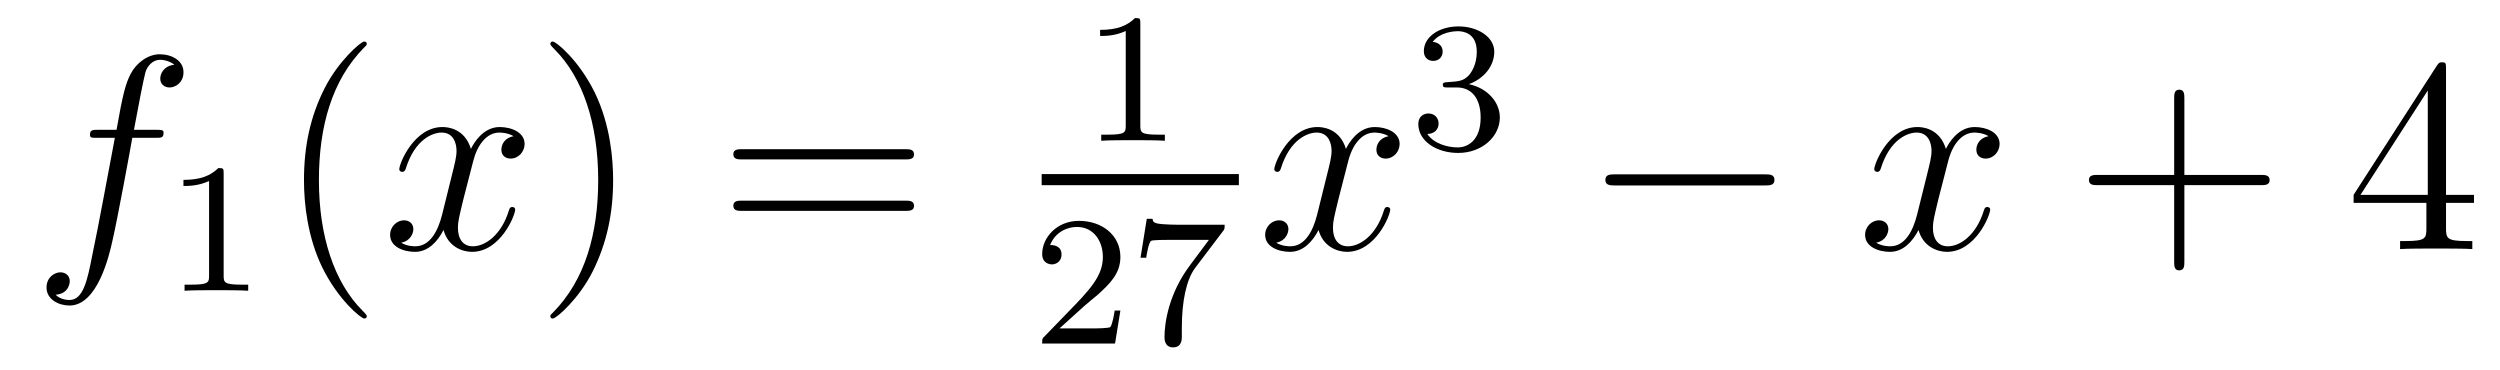 <?xml version='1.0'?>
<!-- This file was generated by dvisvgm 1.14.1 -->
<svg height='16pt' version='1.1' viewBox='0 -16 108 16' width='108pt' xmlns='http://www.w3.org/2000/svg' xmlns:xlink='http://www.w3.org/1999/xlink'>
<g id='page1'>
<g transform='matrix(1 0 0 1 -127 649)'>
<path d='M133.732 -659.046C133.971 -659.046 134.066 -659.046 134.066 -659.273C134.066 -659.392 133.971 -659.392 133.755 -659.392H132.787C133.014 -660.623 133.182 -661.472 133.277 -661.855C133.349 -662.142 133.6 -662.417 133.911 -662.417C134.162 -662.417 134.413 -662.309 134.532 -662.202C134.066 -662.154 133.923 -661.807 133.923 -661.604C133.923 -661.365 134.102 -661.221 134.329 -661.221C134.568 -661.221 134.927 -661.424 134.927 -661.879C134.927 -662.381 134.425 -662.656 133.899 -662.656C133.385 -662.656 132.883 -662.273 132.644 -661.807C132.428 -661.388 132.309 -660.958 132.034 -659.392H131.233C131.006 -659.392 130.887 -659.392 130.887 -659.177C130.887 -659.046 130.958 -659.046 131.197 -659.046H131.962C131.747 -657.934 131.257 -655.232 130.982 -653.953C130.779 -652.913 130.6 -652.04 130.002 -652.04C129.966 -652.04 129.619 -652.04 129.404 -652.267C130.014 -652.315 130.014 -652.841 130.014 -652.853C130.014 -653.092 129.834 -653.236 129.608 -653.236C129.368 -653.236 129.01 -653.032 129.01 -652.578C129.01 -652.064 129.536 -651.801 130.002 -651.801C131.221 -651.801 131.723 -653.989 131.855 -654.587C132.07 -655.507 132.656 -658.687 132.715 -659.046H133.732Z' fill-rule='evenodd'/>
<path d='M136.662 -657.516C136.662 -657.731 136.646 -657.739 136.431 -657.739C136.104 -657.42 135.682 -657.229 134.925 -657.229V-656.966C135.14 -656.966 135.57 -656.966 136.032 -657.181V-653.093C136.032 -652.798 136.009 -652.703 135.252 -652.703H134.973V-652.44C135.299 -652.464 135.985 -652.464 136.343 -652.464C136.702 -652.464 137.395 -652.464 137.722 -652.44V-652.703H137.443C136.686 -652.703 136.662 -652.798 136.662 -653.093V-657.516Z' fill-rule='evenodd'/>
<path d='M142.845 -651.335C142.845 -651.371 142.845 -651.395 142.642 -651.598C141.447 -652.806 140.777 -654.778 140.777 -657.217C140.777 -659.536 141.339 -661.532 142.726 -662.943C142.845 -663.05 142.845 -663.074 142.845 -663.11C142.845 -663.182 142.785 -663.206 142.737 -663.206C142.582 -663.206 141.602 -662.345 141.016 -661.173C140.407 -659.966 140.132 -658.687 140.132 -657.217C140.132 -656.152 140.299 -654.73 140.92 -653.451C141.626 -652.017 142.606 -651.239 142.737 -651.239C142.785 -651.239 142.845 -651.263 142.845 -651.335Z' fill-rule='evenodd'/>
<path d='M149.185 -659.117C148.802 -659.046 148.659 -658.759 148.659 -658.532C148.659 -658.245 148.886 -658.149 149.053 -658.149C149.412 -658.149 149.663 -658.46 149.663 -658.782C149.663 -659.285 149.089 -659.512 148.587 -659.512C147.858 -659.512 147.451 -658.794 147.344 -658.567C147.069 -659.464 146.328 -659.512 146.113 -659.512C144.893 -659.512 144.248 -657.946 144.248 -657.683C144.248 -657.635 144.295 -657.575 144.379 -657.575C144.475 -657.575 144.499 -657.647 144.523 -657.695C144.929 -659.022 145.73 -659.273 146.077 -659.273C146.615 -659.273 146.722 -658.771 146.722 -658.484C146.722 -658.221 146.65 -657.946 146.507 -657.372L146.101 -655.734C145.921 -655.017 145.575 -654.36 144.941 -654.36C144.881 -654.36 144.583 -654.36 144.331 -654.515C144.762 -654.599 144.857 -654.957 144.857 -655.101C144.857 -655.34 144.678 -655.483 144.451 -655.483C144.164 -655.483 143.853 -655.232 143.853 -654.85C143.853 -654.348 144.415 -654.12 144.929 -654.12C145.503 -654.12 145.91 -654.575 146.16 -655.065C146.352 -654.36 146.949 -654.12 147.392 -654.12C148.611 -654.12 149.256 -655.687 149.256 -655.949C149.256 -656.009 149.209 -656.057 149.137 -656.057C149.03 -656.057 149.017 -655.997 148.982 -655.902C148.659 -654.85 147.966 -654.36 147.428 -654.36C147.009 -654.36 146.782 -654.67 146.782 -655.16C146.782 -655.423 146.83 -655.615 147.021 -656.404L147.44 -658.029C147.619 -658.747 148.025 -659.273 148.575 -659.273C148.599 -659.273 148.934 -659.273 149.185 -659.117Z' fill-rule='evenodd'/>
<path d='M153.487 -657.217C153.487 -658.125 153.368 -659.607 152.698 -660.994C151.993 -662.428 151.013 -663.206 150.881 -663.206C150.833 -663.206 150.774 -663.182 150.774 -663.11C150.774 -663.074 150.774 -663.05 150.977 -662.847C152.172 -661.64 152.842 -659.667 152.842 -657.228C152.842 -654.909 152.28 -652.913 150.893 -651.502C150.774 -651.395 150.774 -651.371 150.774 -651.335C150.774 -651.263 150.833 -651.239 150.881 -651.239C151.037 -651.239 152.017 -652.1 152.603 -653.272C153.213 -654.491 153.487 -655.782 153.487 -657.217Z' fill-rule='evenodd'/>
<path d='M166.104 -658.113C166.271 -658.113 166.486 -658.113 166.486 -658.328C166.486 -658.555 166.283 -658.555 166.104 -658.555H159.063C158.895 -658.555 158.68 -658.555 158.68 -658.34C158.68 -658.113 158.884 -658.113 159.063 -658.113H166.104ZM166.104 -655.89C166.271 -655.89 166.486 -655.89 166.486 -656.105C166.486 -656.332 166.283 -656.332 166.104 -656.332H159.063C158.895 -656.332 158.68 -656.332 158.68 -656.117C158.68 -655.89 158.884 -655.89 159.063 -655.89H166.104Z' fill-rule='evenodd'/>
<path d='M176.262 -663.996C176.262 -664.211 176.246 -664.219 176.031 -664.219C175.704 -663.9 175.282 -663.709 174.525 -663.709V-663.446C174.74 -663.446 175.17 -663.446 175.632 -663.661V-659.573C175.632 -659.278 175.609 -659.183 174.852 -659.183H174.573V-658.92C174.899 -658.944 175.585 -658.944 175.943 -658.944C176.302 -658.944 176.995 -658.944 177.322 -658.92V-659.183H177.043C176.286 -659.183 176.262 -659.278 176.262 -659.573V-663.996Z' fill-rule='evenodd'/>
<path d='M172 -657H180.519V-657.48H172'/>
<path d='M173.847 -651.786C173.975 -651.905 174.309 -652.168 174.437 -652.28C174.931 -652.734 175.401 -653.172 175.401 -653.897C175.401 -654.845 174.604 -655.459 173.608 -655.459C172.652 -655.459 172.022 -654.734 172.022 -654.025C172.022 -653.634 172.333 -653.578 172.445 -653.578C172.612 -653.578 172.859 -653.698 172.859 -654.001C172.859 -654.415 172.461 -654.415 172.365 -654.415C172.596 -654.997 173.13 -655.196 173.52 -655.196C174.262 -655.196 174.644 -654.567 174.644 -653.897C174.644 -653.068 174.062 -652.463 173.122 -651.499L172.118 -650.463C172.022 -650.375 172.022 -650.359 172.022 -650.16H175.17L175.401 -651.586H175.154C175.13 -651.427 175.066 -651.028 174.971 -650.877C174.923 -650.813 174.317 -650.813 174.19 -650.813H172.771L173.847 -651.786ZM179.832 -655.013C179.904 -655.1 179.904 -655.116 179.904 -655.292H177.88C177.681 -655.292 177.433 -655.3 177.234 -655.316C176.82 -655.347 176.812 -655.419 176.788 -655.547H176.541L176.27 -653.865H176.517C176.533 -653.985 176.621 -654.535 176.732 -654.598C176.82 -654.638 177.417 -654.638 177.537 -654.638H179.226L178.406 -653.538C177.497 -652.327 177.306 -651.068 177.306 -650.439C177.306 -650.359 177.306 -649.993 177.681 -649.993C178.055 -649.993 178.055 -650.351 178.055 -650.447V-650.829C178.055 -651.977 178.246 -652.917 178.637 -653.435L179.832 -655.013Z' fill-rule='evenodd'/>
<path d='M186.986 -659.117C186.604 -659.046 186.46 -658.759 186.46 -658.532C186.46 -658.245 186.687 -658.149 186.855 -658.149C187.213 -658.149 187.464 -658.46 187.464 -658.782C187.464 -659.285 186.891 -659.512 186.388 -659.512C185.659 -659.512 185.253 -658.794 185.145 -658.567C184.87 -659.464 184.129 -659.512 183.914 -659.512C182.695 -659.512 182.049 -657.946 182.049 -657.683C182.049 -657.635 182.097 -657.575 182.181 -657.575C182.276 -657.575 182.3 -657.647 182.324 -657.695C182.731 -659.022 183.532 -659.273 183.878 -659.273C184.416 -659.273 184.524 -658.771 184.524 -658.484C184.524 -658.221 184.452 -657.946 184.308 -657.372L183.902 -655.734C183.723 -655.017 183.376 -654.36 182.742 -654.36C182.683 -654.36 182.384 -654.36 182.133 -654.515C182.563 -654.599 182.659 -654.957 182.659 -655.101C182.659 -655.34 182.48 -655.483 182.253 -655.483C181.966 -655.483 181.655 -655.232 181.655 -654.85C181.655 -654.348 182.217 -654.12 182.731 -654.12C183.304 -654.12 183.711 -654.575 183.962 -655.065C184.153 -654.36 184.751 -654.12 185.193 -654.12C186.413 -654.12 187.058 -655.687 187.058 -655.949C187.058 -656.009 187.01 -656.057 186.938 -656.057C186.831 -656.057 186.819 -655.997 186.783 -655.902C186.46 -654.85 185.767 -654.36 185.229 -654.36C184.811 -654.36 184.583 -654.67 184.583 -655.16C184.583 -655.423 184.631 -655.615 184.823 -656.404L185.241 -658.029C185.42 -658.747 185.827 -659.273 186.377 -659.273C186.401 -659.273 186.735 -659.273 186.986 -659.117Z' fill-rule='evenodd'/>
<path d='M189.936 -661.222C190.566 -661.222 190.964 -660.759 190.964 -659.922C190.964 -658.927 190.398 -658.632 189.976 -658.632C189.537 -658.632 188.94 -658.791 188.661 -659.213C188.948 -659.213 189.147 -659.397 189.147 -659.66C189.147 -659.915 188.964 -660.098 188.709 -660.098C188.494 -660.098 188.271 -659.962 188.271 -659.644C188.271 -658.887 189.083 -658.393 189.992 -658.393C191.052 -658.393 191.793 -659.126 191.793 -659.922C191.793 -660.584 191.267 -661.19 190.454 -661.365C191.083 -661.588 191.553 -662.13 191.553 -662.767C191.553 -663.405 190.837 -663.859 190.008 -663.859C189.155 -663.859 188.51 -663.397 188.51 -662.791C188.51 -662.496 188.709 -662.369 188.916 -662.369C189.163 -662.369 189.323 -662.544 189.323 -662.775C189.323 -663.07 189.068 -663.182 188.892 -663.19C189.227 -663.628 189.84 -663.652 189.984 -663.652C190.191 -663.652 190.797 -663.588 190.797 -662.767C190.797 -662.209 190.566 -661.875 190.454 -661.747C190.215 -661.5 190.032 -661.484 189.546 -661.452C189.394 -661.445 189.33 -661.437 189.33 -661.333C189.33 -661.222 189.402 -661.222 189.537 -661.222H189.936Z' fill-rule='evenodd'/>
<path d='M203.238 -656.989C203.441 -656.989 203.657 -656.989 203.657 -657.228C203.657 -657.468 203.441 -657.468 203.238 -657.468H196.771C196.567 -657.468 196.352 -657.468 196.352 -657.228C196.352 -656.989 196.567 -656.989 196.771 -656.989H203.238Z' fill-rule='evenodd'/>
<path d='M212.904 -659.117C212.522 -659.046 212.378 -658.759 212.378 -658.532C212.378 -658.245 212.605 -658.149 212.773 -658.149C213.132 -658.149 213.383 -658.46 213.383 -658.782C213.383 -659.285 212.809 -659.512 212.306 -659.512C211.578 -659.512 211.171 -658.794 211.063 -658.567C210.788 -659.464 210.047 -659.512 209.832 -659.512C208.613 -659.512 207.967 -657.946 207.967 -657.683C207.967 -657.635 208.015 -657.575 208.099 -657.575C208.194 -657.575 208.218 -657.647 208.242 -657.695C208.649 -659.022 209.45 -659.273 209.796 -659.273C210.335 -659.273 210.442 -658.771 210.442 -658.484C210.442 -658.221 210.37 -657.946 210.227 -657.372L209.82 -655.734C209.641 -655.017 209.294 -654.36 208.661 -654.36C208.601 -654.36 208.302 -654.36 208.051 -654.515C208.482 -654.599 208.577 -654.957 208.577 -655.101C208.577 -655.34 208.398 -655.483 208.171 -655.483C207.884 -655.483 207.572 -655.232 207.572 -654.85C207.572 -654.348 208.135 -654.12 208.649 -654.12C209.222 -654.12 209.629 -654.575 209.88 -655.065C210.072 -654.36 210.67 -654.12 211.111 -654.12C212.33 -654.12 212.976 -655.687 212.976 -655.949C212.976 -656.009 212.928 -656.057 212.857 -656.057C212.749 -656.057 212.737 -655.997 212.701 -655.902C212.378 -654.85 211.685 -654.36 211.147 -654.36C210.728 -654.36 210.502 -654.67 210.502 -655.16C210.502 -655.423 210.55 -655.615 210.74 -656.404L211.159 -658.029C211.338 -658.747 211.745 -659.273 212.294 -659.273C212.318 -659.273 212.653 -659.273 212.904 -659.117Z' fill-rule='evenodd'/>
<path d='M221.365 -657.001H224.665C224.832 -657.001 225.048 -657.001 225.048 -657.217C225.048 -657.444 224.844 -657.444 224.665 -657.444H221.365V-660.743C221.365 -660.91 221.365 -661.126 221.15 -661.126C220.924 -661.126 220.924 -660.922 220.924 -660.743V-657.444H217.624C217.457 -657.444 217.242 -657.444 217.242 -657.228C217.242 -657.001 217.445 -657.001 217.624 -657.001H220.924V-653.702C220.924 -653.535 220.924 -653.32 221.138 -653.32C221.365 -653.32 221.365 -653.523 221.365 -653.702V-657.001Z' fill-rule='evenodd'/>
<path d='M232.668 -662.022C232.668 -662.249 232.668 -662.309 232.501 -662.309C232.405 -662.309 232.369 -662.309 232.274 -662.166L228.676 -656.583V-656.236H231.82V-655.148C231.82 -654.706 231.796 -654.587 230.923 -654.587H230.684V-654.24C230.959 -654.264 231.904 -654.264 232.238 -654.264S233.53 -654.264 233.804 -654.24V-654.587H233.566C232.704 -654.587 232.668 -654.706 232.668 -655.148V-656.236H233.876V-656.583H232.668V-662.022ZM231.88 -661.09V-656.583H228.974L231.88 -661.09Z' fill-rule='evenodd'/>
</g>
</g>
</svg>
